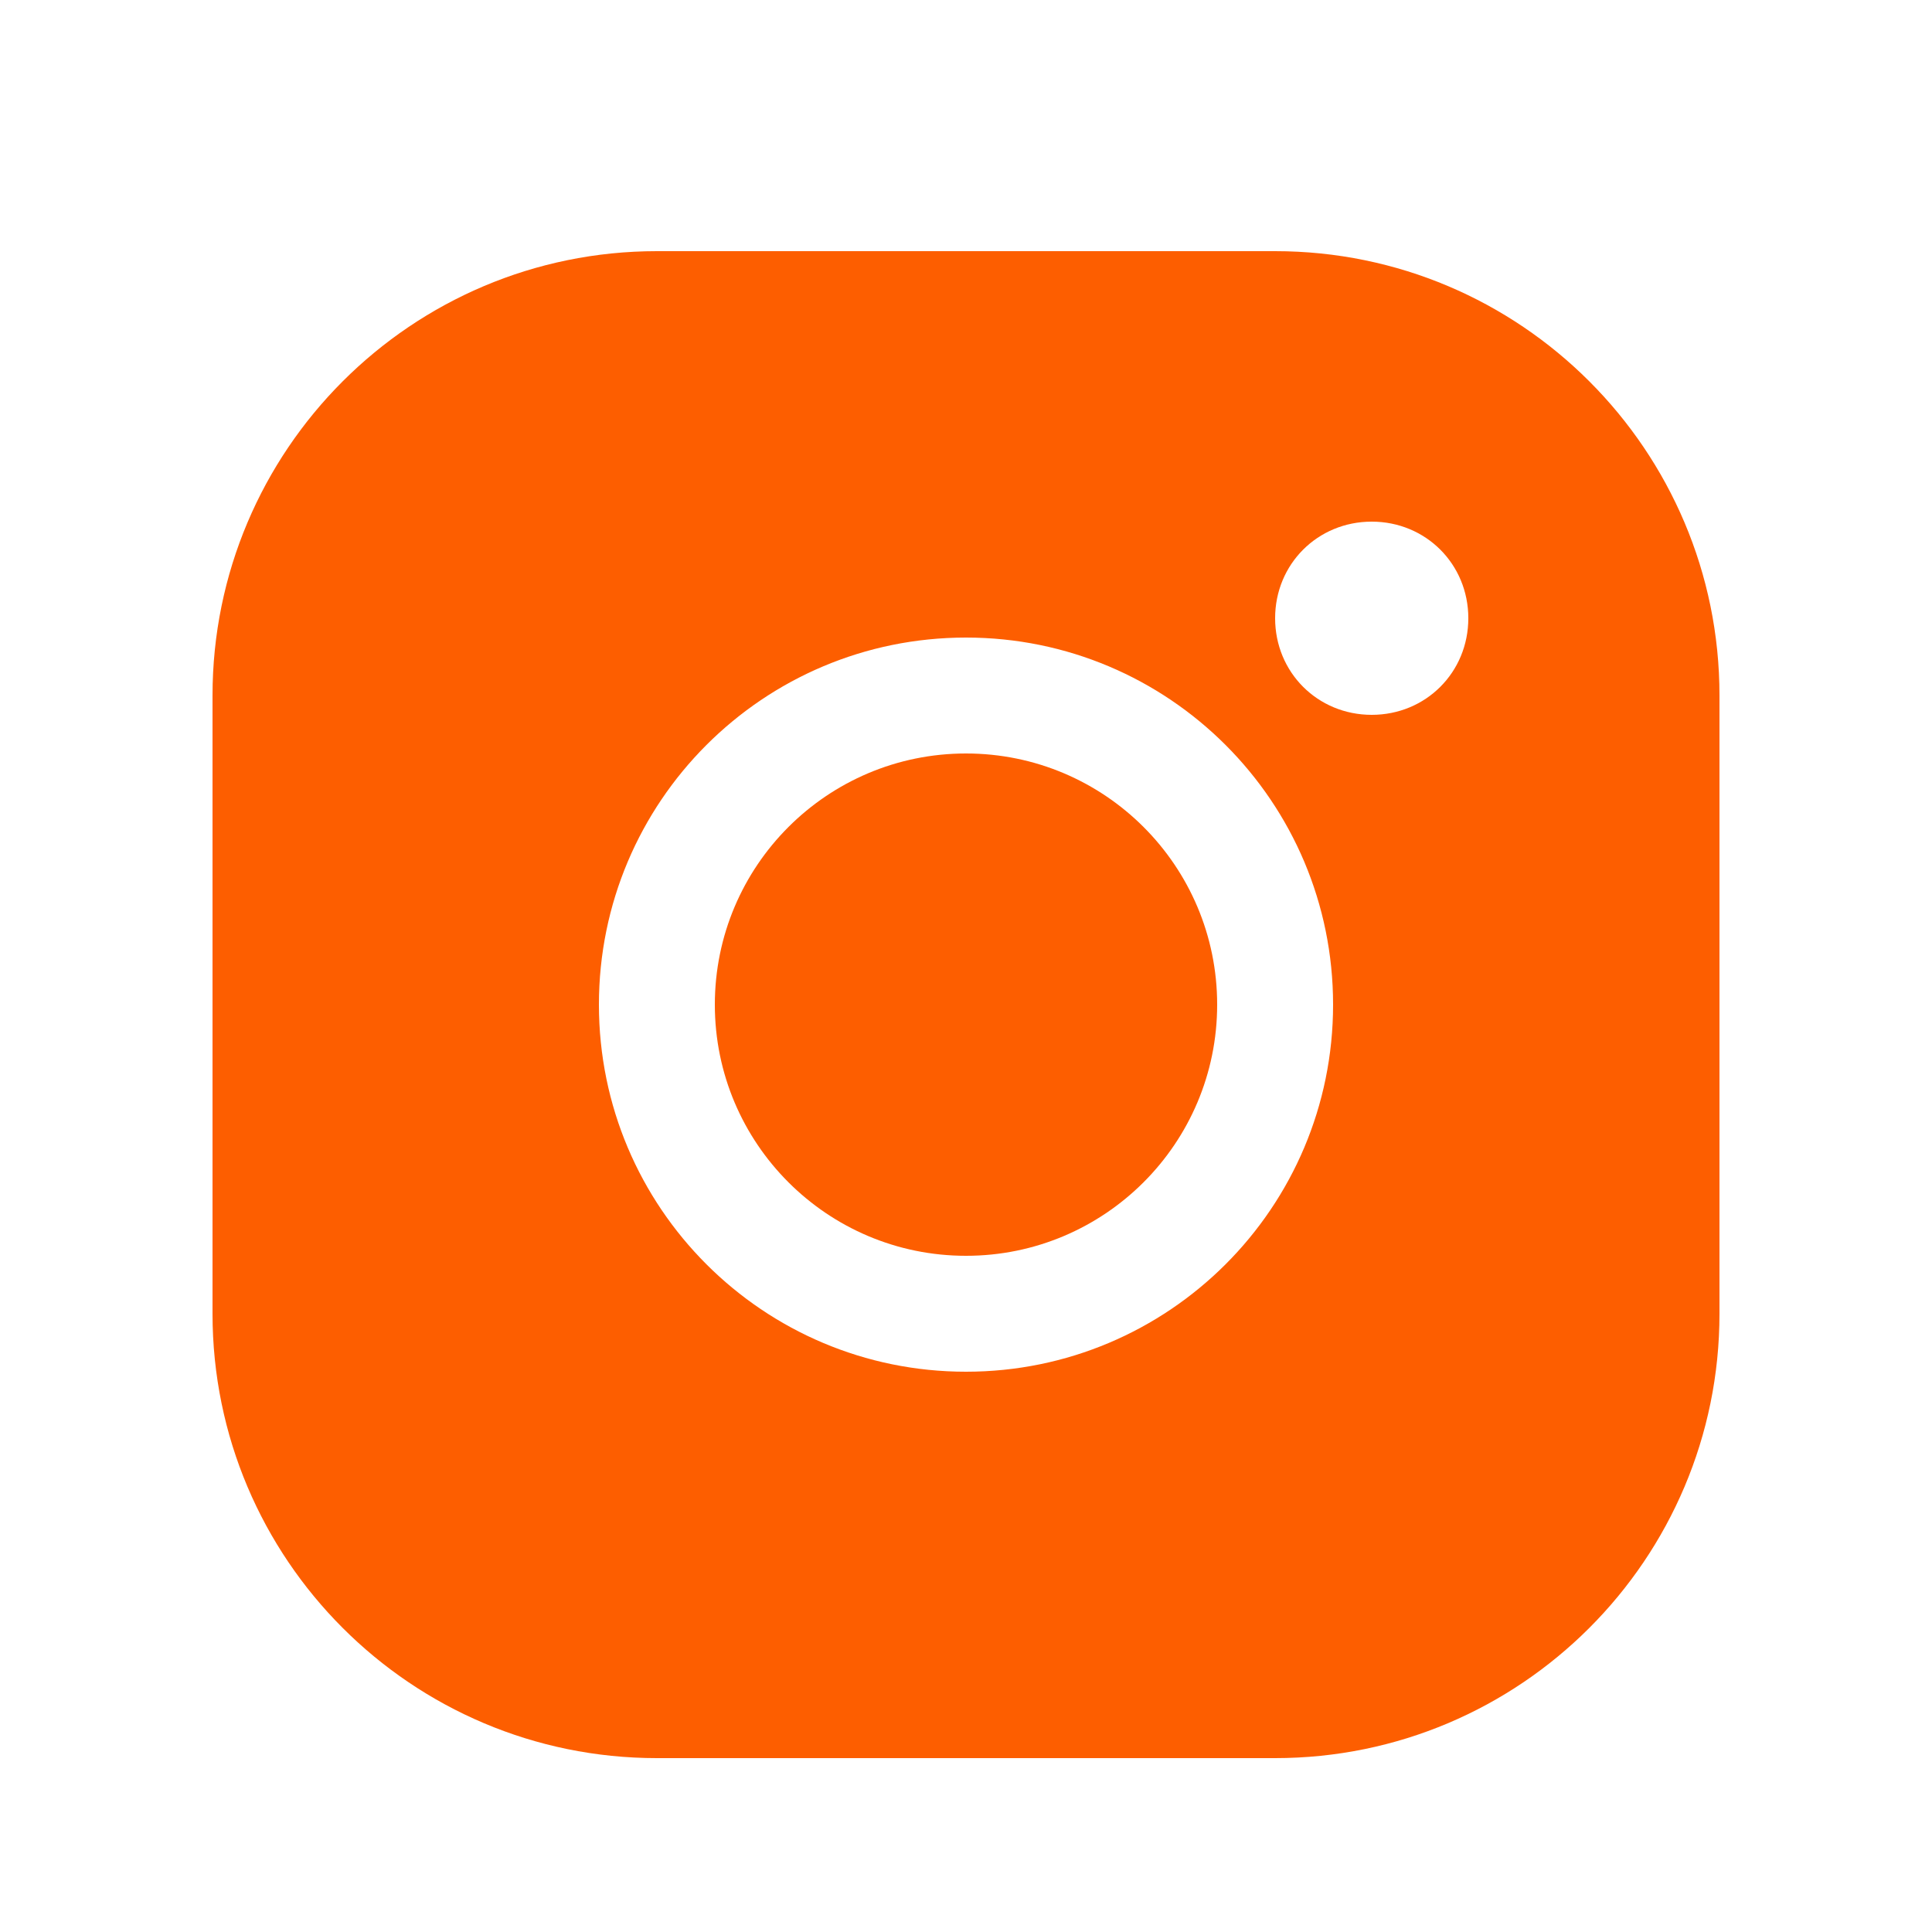 <?xml version="1.0" encoding="UTF-8"?> <svg xmlns="http://www.w3.org/2000/svg" viewBox="0 0 100 100" fill-rule="evenodd"><path d="m11 68c0 12.699 10.301 23 23 23h32c12.699 0 23-10.301 23-23v-32c0-12.699-10.301-23-23-23h-32c-12.699 0-23 10.301-23 23zm60-41c2.801 0 5 2.199 5 5s-2.199 5-5 5-5-2.199-5-5 2.199-5 5-5zm-21 6c10.5 0 19 8.5 19 19s-8.5 19-19 19-19-8.5-19-19 8.5-19 19-19z" fill="#fd5e00"></path><path d="m63 52c0 7.18-5.82 13-13 13s-13-5.82-13-13 5.82-13 13-13 13 5.82 13 13" fill="#fd5e00"></path></svg> 